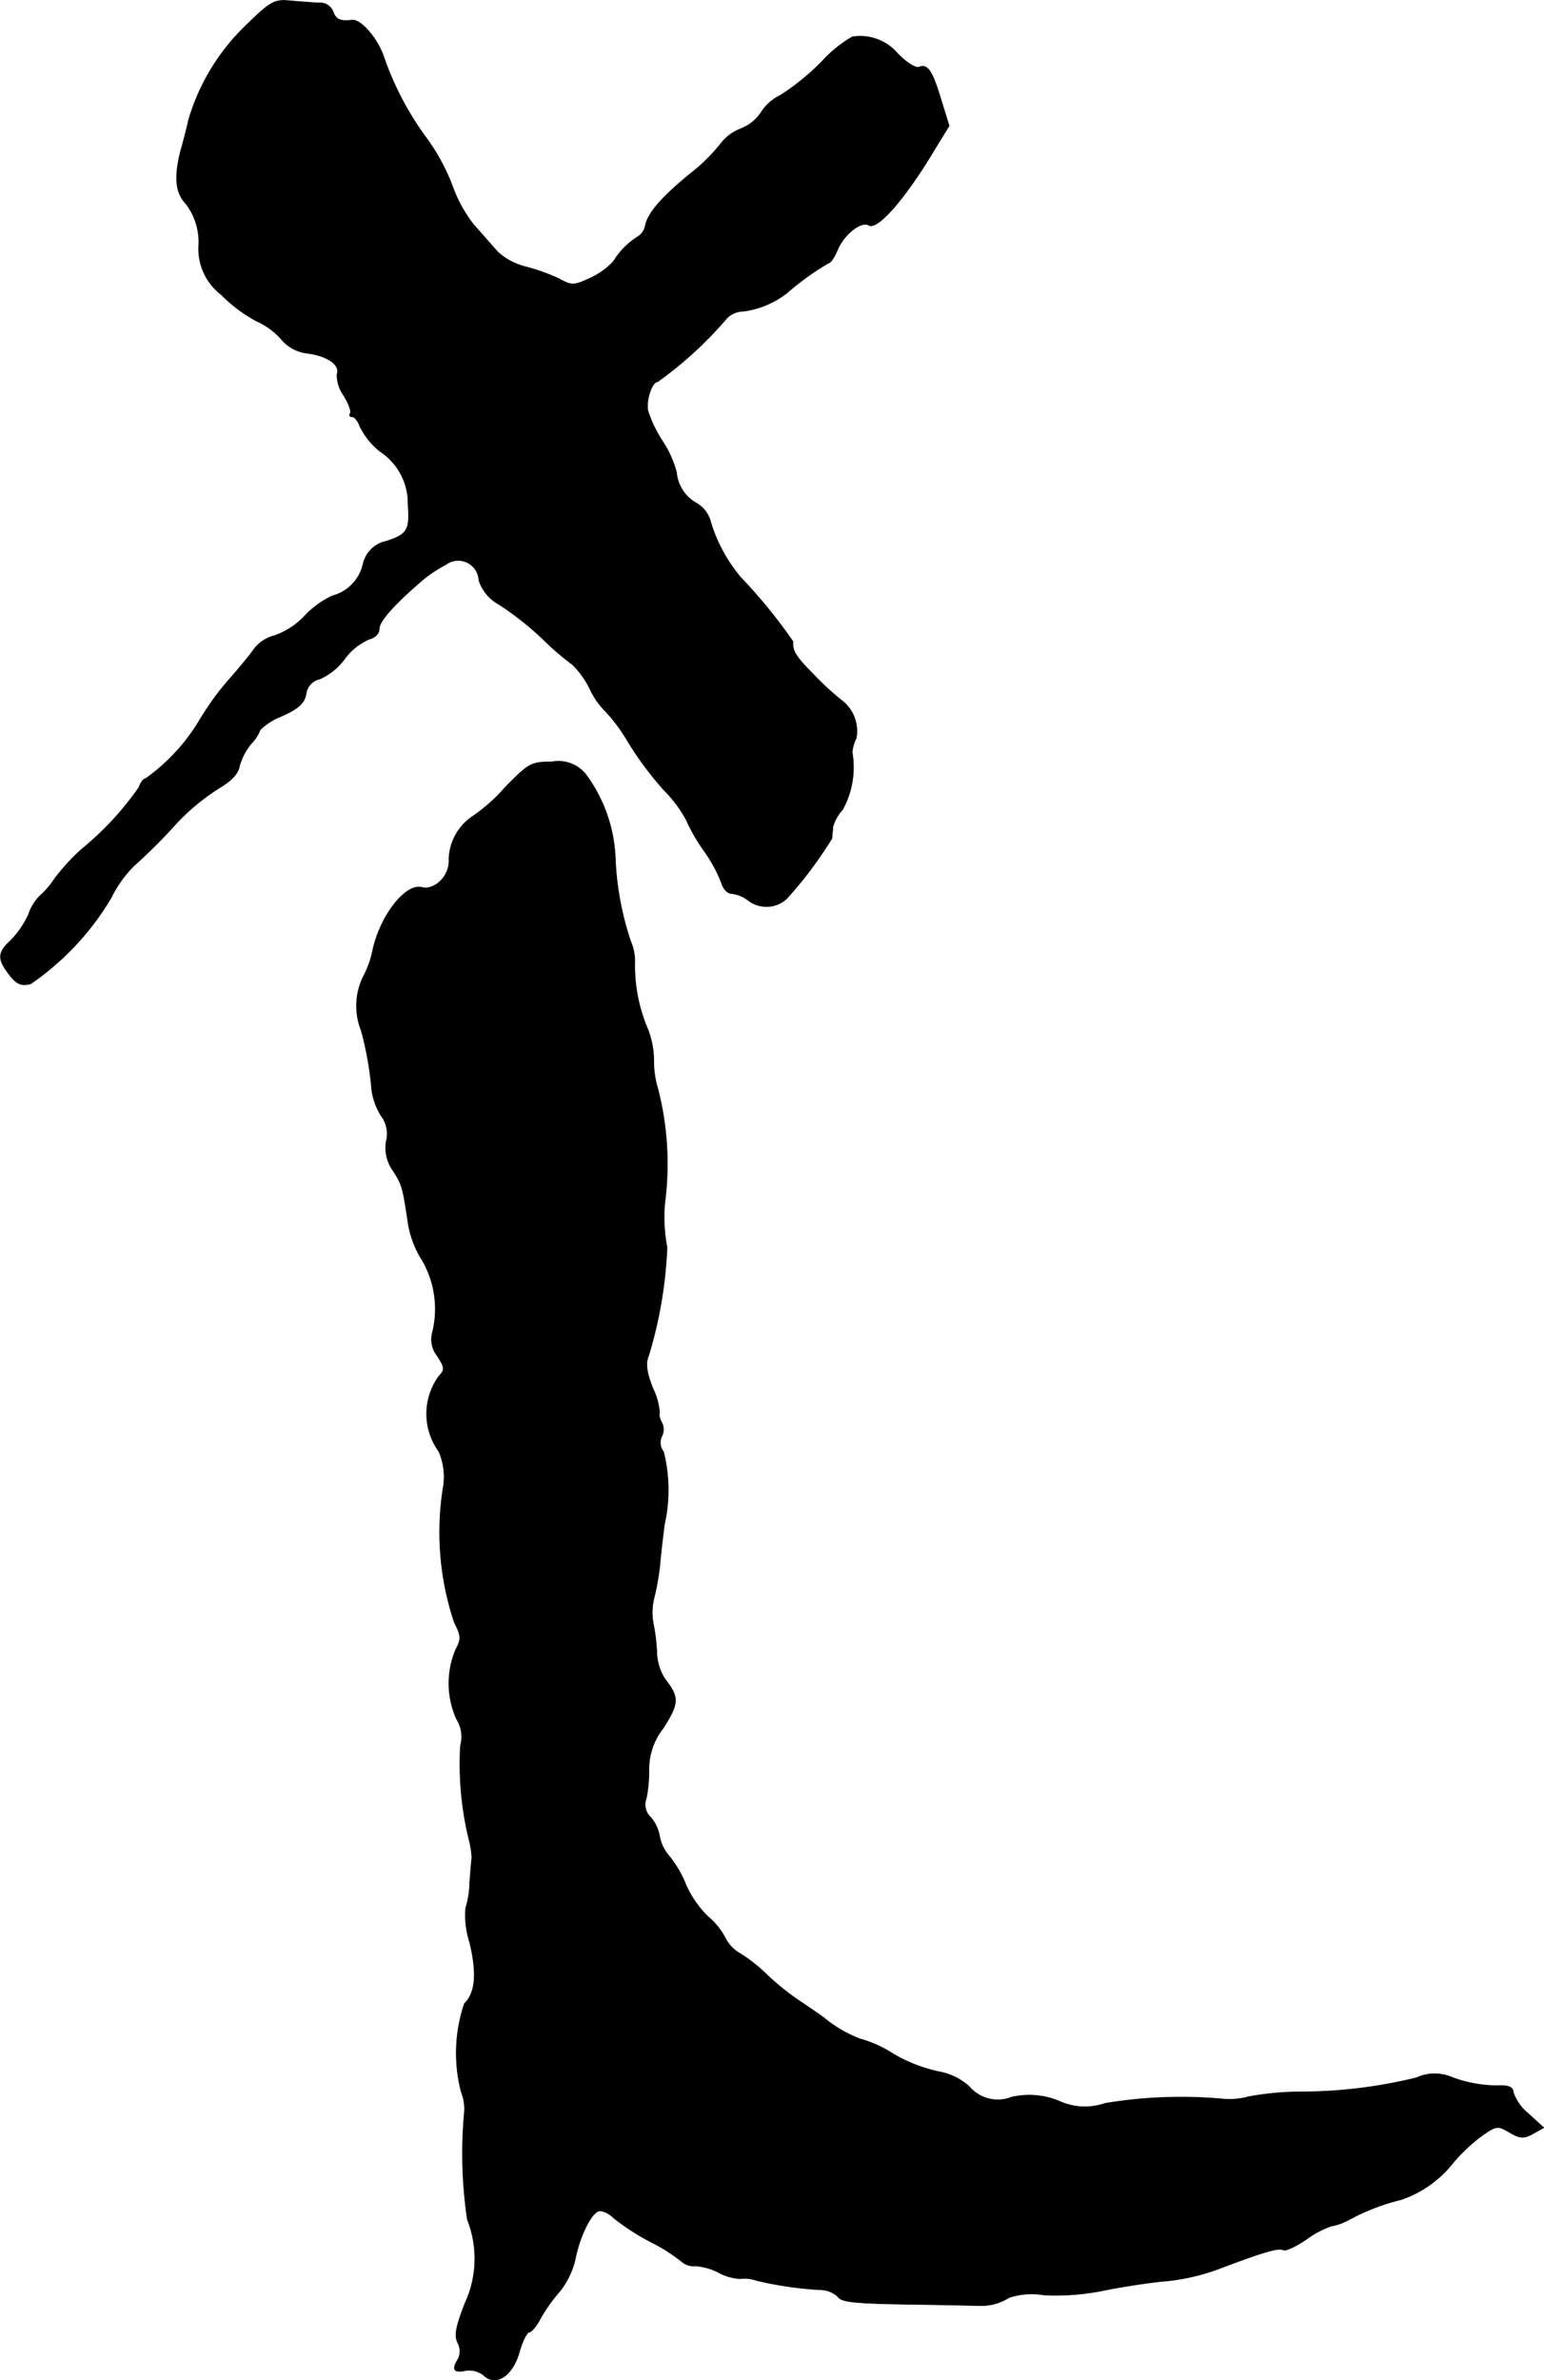 <?xml version="1.0" encoding="UTF-8"?>
<svg xmlns="http://www.w3.org/2000/svg"
     version="1.1"
     width="7.477mm"
     height="11.525mm"
     viewBox="0 0 21.196 32.669">
   <defs>
      <style type="text/css"><![CDATA[
      .a {
        stroke: #000;
        stroke-linecap: round;
        stroke-linejoin: round;
        stroke-width: 0.01px;
      }
    ]]></style>
   </defs>
   <path class="a"
         d="M3.371.355a2.946,2.946,0,0,0-.781,1.29c-.024.109-.073.303-.109.424-.091.363-.073.575.073.727a.871.871,0,0,1,.176.563.788.788,0,0,0,.309.684,2.006,2.006,0,0,0,.485.363.987.987,0,0,1,.333.242.546.546,0,0,0,.376.2c.279.042.442.164.394.291a.491.491,0,0,0,.091.285c.067.109.109.218.091.248-.018.024-.006.048.03.048.03,0,.079.061.103.133a1.018,1.018,0,0,0,.273.339.853.853,0,0,1,.388.733c.024.351-.006.406-.297.503a.409.409,0,0,0-.321.315.586.586,0,0,1-.424.436,1.249,1.249,0,0,0-.376.273,1.036,1.036,0,0,1-.418.273.5.5,0,0,0-.291.2c-.061.085-.2.254-.309.376a3.86,3.86,0,0,0-.418.569,2.654,2.654,0,0,1-.751.818c-.03,0-.067.055-.091.121a4.198,4.198,0,0,1-.787.848,2.911,2.911,0,0,0-.363.394,1.279,1.279,0,0,1-.224.26.643.643,0,0,0-.139.236,1.279,1.279,0,0,1-.242.357c-.188.17-.188.26-.024.472.103.133.164.157.291.127A3.755,3.755,0,0,0,1.524,12.323a1.651,1.651,0,0,1,.315-.442,7.607,7.607,0,0,0,.594-.594,3.002,3.002,0,0,1,.575-.472c.164-.097.26-.194.279-.303a.856.856,0,0,1,.157-.303.543.543,0,0,0,.127-.194.877.877,0,0,1,.297-.188c.23-.103.309-.176.333-.303a.239.239,0,0,1,.188-.206.855.855,0,0,0,.339-.273A.831.831,0,0,1,5.061,8.774c.091-.024.145-.079.145-.151,0-.097.212-.339.612-.678a1.801,1.801,0,0,1,.297-.194.285.285,0,0,1,.46.212.583.583,0,0,0,.279.333,4.273,4.273,0,0,1,.672.545,3.819,3.819,0,0,0,.333.279,1.195,1.195,0,0,1,.242.339,1.058,1.058,0,0,0,.212.303,2.303,2.303,0,0,1,.309.418,4.67,4.67,0,0,0,.491.66,1.792,1.792,0,0,1,.309.412,2.392,2.392,0,0,0,.248.43,2.017,2.017,0,0,1,.236.436c.024.085.085.145.139.145a.463.463,0,0,1,.224.091.41.41,0,0,0,.527-.018,5.619,5.619,0,0,0,.624-.83c0-.036.012-.103.012-.157a.596.596,0,0,1,.133-.236,1.202,1.202,0,0,0,.133-.787.524.524,0,0,1,.055-.194.529.529,0,0,0-.218-.533,4.054,4.054,0,0,1-.376-.351c-.236-.236-.285-.321-.273-.442a7.245,7.245,0,0,0-.715-.878,2.121,2.121,0,0,1-.424-.793.416.416,0,0,0-.188-.23.539.539,0,0,1-.273-.424,1.475,1.475,0,0,0-.194-.43,1.716,1.716,0,0,1-.2-.418c-.024-.157.061-.394.133-.394a5.274,5.274,0,0,0,.951-.872.323.323,0,0,1,.23-.097,1.252,1.252,0,0,0,.594-.248,3.71,3.71,0,0,1,.581-.418c.024,0,.079-.085.121-.188.091-.206.321-.388.424-.327.121.073.509-.376.909-1.048l.194-.315-.109-.351c-.121-.406-.188-.503-.303-.454-.048.018-.17-.061-.291-.182A.674.674,0,0,0,11.7.506a1.738,1.738,0,0,0-.412.333,3.338,3.338,0,0,1-.569.466.647.647,0,0,0-.273.242.59.59,0,0,1-.273.218.633.633,0,0,0-.273.2,2.455,2.455,0,0,1-.43.424c-.406.333-.581.545-.612.715a.227.227,0,0,1-.103.145,1.042,1.042,0,0,0-.333.339,1.02,1.02,0,0,1-.321.23c-.224.103-.254.103-.43.006a2.716,2.716,0,0,0-.46-.164.879.879,0,0,1-.376-.2c-.067-.073-.212-.242-.327-.369A1.881,1.881,0,0,1,6.206,2.541,2.822,2.822,0,0,0,5.848,1.887,4.154,4.154,0,0,1,5.261.76C5.17.512,4.946.258,4.831.276c-.157.018-.224-.006-.26-.121A.194.194,0,0,0,4.371.04c-.091-.006-.267-.018-.394-.03C3.771-.009,3.716.015,3.371.355Z"/>
   <path class="a"
         d="M6.933,10.809a2.298,2.298,0,0,1-.442.394.735.735,0,0,0-.327.588c.018.224-.194.436-.376.388-.224-.055-.575.4-.672.872a1.327,1.327,0,0,1-.127.351.916.916,0,0,0-.03.739,4.417,4.417,0,0,1,.145.818.916.916,0,0,0,.127.351.413.413,0,0,1,.073.351.532.532,0,0,0,.085.394c.133.206.139.23.212.715a1.352,1.352,0,0,0,.2.533,1.335,1.335,0,0,1,.139.975.363.363,0,0,0,.061.327c.109.17.109.194.024.285a.877.877,0,0,0,0,1.03.875.875,0,0,1,.061.491,3.895,3.895,0,0,0,.151,1.853c.097.194.097.23.018.382a1.193,1.193,0,0,0,.012.945.46.46,0,0,1,.055.369,4.358,4.358,0,0,0,.127,1.326,1.33,1.33,0,0,1,.03.212c-.006.03-.018.188-.03.345a1.241,1.241,0,0,1-.055.345,1.216,1.216,0,0,0,.055.472c.103.43.079.69-.073.842A2.12,2.12,0,0,0,6.333,28.713a.615.615,0,0,1,.042.291,6.165,6.165,0,0,0,.042,1.46,1.457,1.457,0,0,1-.036,1.157c-.121.315-.145.43-.097.533a.244.244,0,0,1,.006.224c-.091.145-.061.194.103.157a.326.326,0,0,1,.242.061c.164.164.394.024.491-.303.042-.157.109-.285.139-.285s.097-.079.151-.182a2.173,2.173,0,0,1,.267-.376,1.125,1.125,0,0,0,.212-.436c.055-.297.212-.63.321-.666.042-.018.139.024.206.091a3.206,3.206,0,0,0,.527.339,2.371,2.371,0,0,1,.424.273.243.243,0,0,0,.17.048.826.826,0,0,1,.333.097.724.724,0,0,0,.285.079.491.491,0,0,1,.224.024,4.94,4.94,0,0,0,.866.127.369.369,0,0,1,.254.097c.042.073.242.091.951.103.491.006.939.018.987.018a.697.697,0,0,0,.406-.109.986.986,0,0,1,.485-.036,3.321,3.321,0,0,0,.866-.073c.285-.055.66-.109.83-.121a2.949,2.949,0,0,0,.697-.164c.606-.23.83-.297.89-.26.03.018.17-.048.315-.145a1.254,1.254,0,0,1,.339-.182.82.82,0,0,0,.242-.085,2.913,2.913,0,0,1,.721-.279,1.545,1.545,0,0,0,.721-.515,2.406,2.406,0,0,1,.388-.363c.2-.139.218-.139.376-.048.145.085.194.091.321.024l.151-.085-.212-.194a.654.654,0,0,1-.206-.291c0-.067-.061-.097-.194-.091a1.773,1.773,0,0,1-.678-.127.596.596,0,0,0-.454.018,6.683,6.683,0,0,1-1.611.194,4.056,4.056,0,0,0-.697.067.996.996,0,0,1-.363.03,6.347,6.347,0,0,0-1.605.061.847.847,0,0,1-.63-.03,1.064,1.064,0,0,0-.654-.055.514.514,0,0,1-.581-.145.841.841,0,0,0-.424-.206,2.112,2.112,0,0,1-.618-.242,1.65,1.65,0,0,0-.454-.206,1.741,1.741,0,0,1-.485-.279c-.018-.018-.151-.109-.303-.212a3.456,3.456,0,0,1-.485-.382,2.181,2.181,0,0,0-.382-.303.5.5,0,0,1-.2-.212.963.963,0,0,0-.236-.291,1.414,1.414,0,0,1-.303-.436,1.521,1.521,0,0,0-.224-.388.571.571,0,0,1-.139-.285.525.525,0,0,0-.121-.254.24.24,0,0,1-.061-.26,1.876,1.876,0,0,0,.036-.4.913.913,0,0,1,.2-.569c.212-.339.218-.418.024-.666a.699.699,0,0,1-.115-.363,2.578,2.578,0,0,0-.048-.4.816.816,0,0,1,.012-.363,3.488,3.488,0,0,0,.079-.454c.012-.151.042-.394.061-.545a2.157,2.157,0,0,0-.012-.999.199.199,0,0,1-.024-.212.205.205,0,0,0,0-.188c-.03-.055-.042-.109-.03-.127a.894.894,0,0,0-.091-.339c-.091-.23-.103-.351-.061-.448a5.936,5.936,0,0,0,.254-1.49,2.209,2.209,0,0,1-.03-.618,4.136,4.136,0,0,0-.097-1.563,1.279,1.279,0,0,1-.055-.382,1.208,1.208,0,0,0-.091-.454,2.211,2.211,0,0,1-.17-.884.683.683,0,0,0-.055-.297,4.095,4.095,0,0,1-.212-1.145,2.069,2.069,0,0,0-.406-1.151.483.483,0,0,0-.466-.17C7.29,10.458,7.26,10.476,6.933,10.809Z"/>
</svg>
